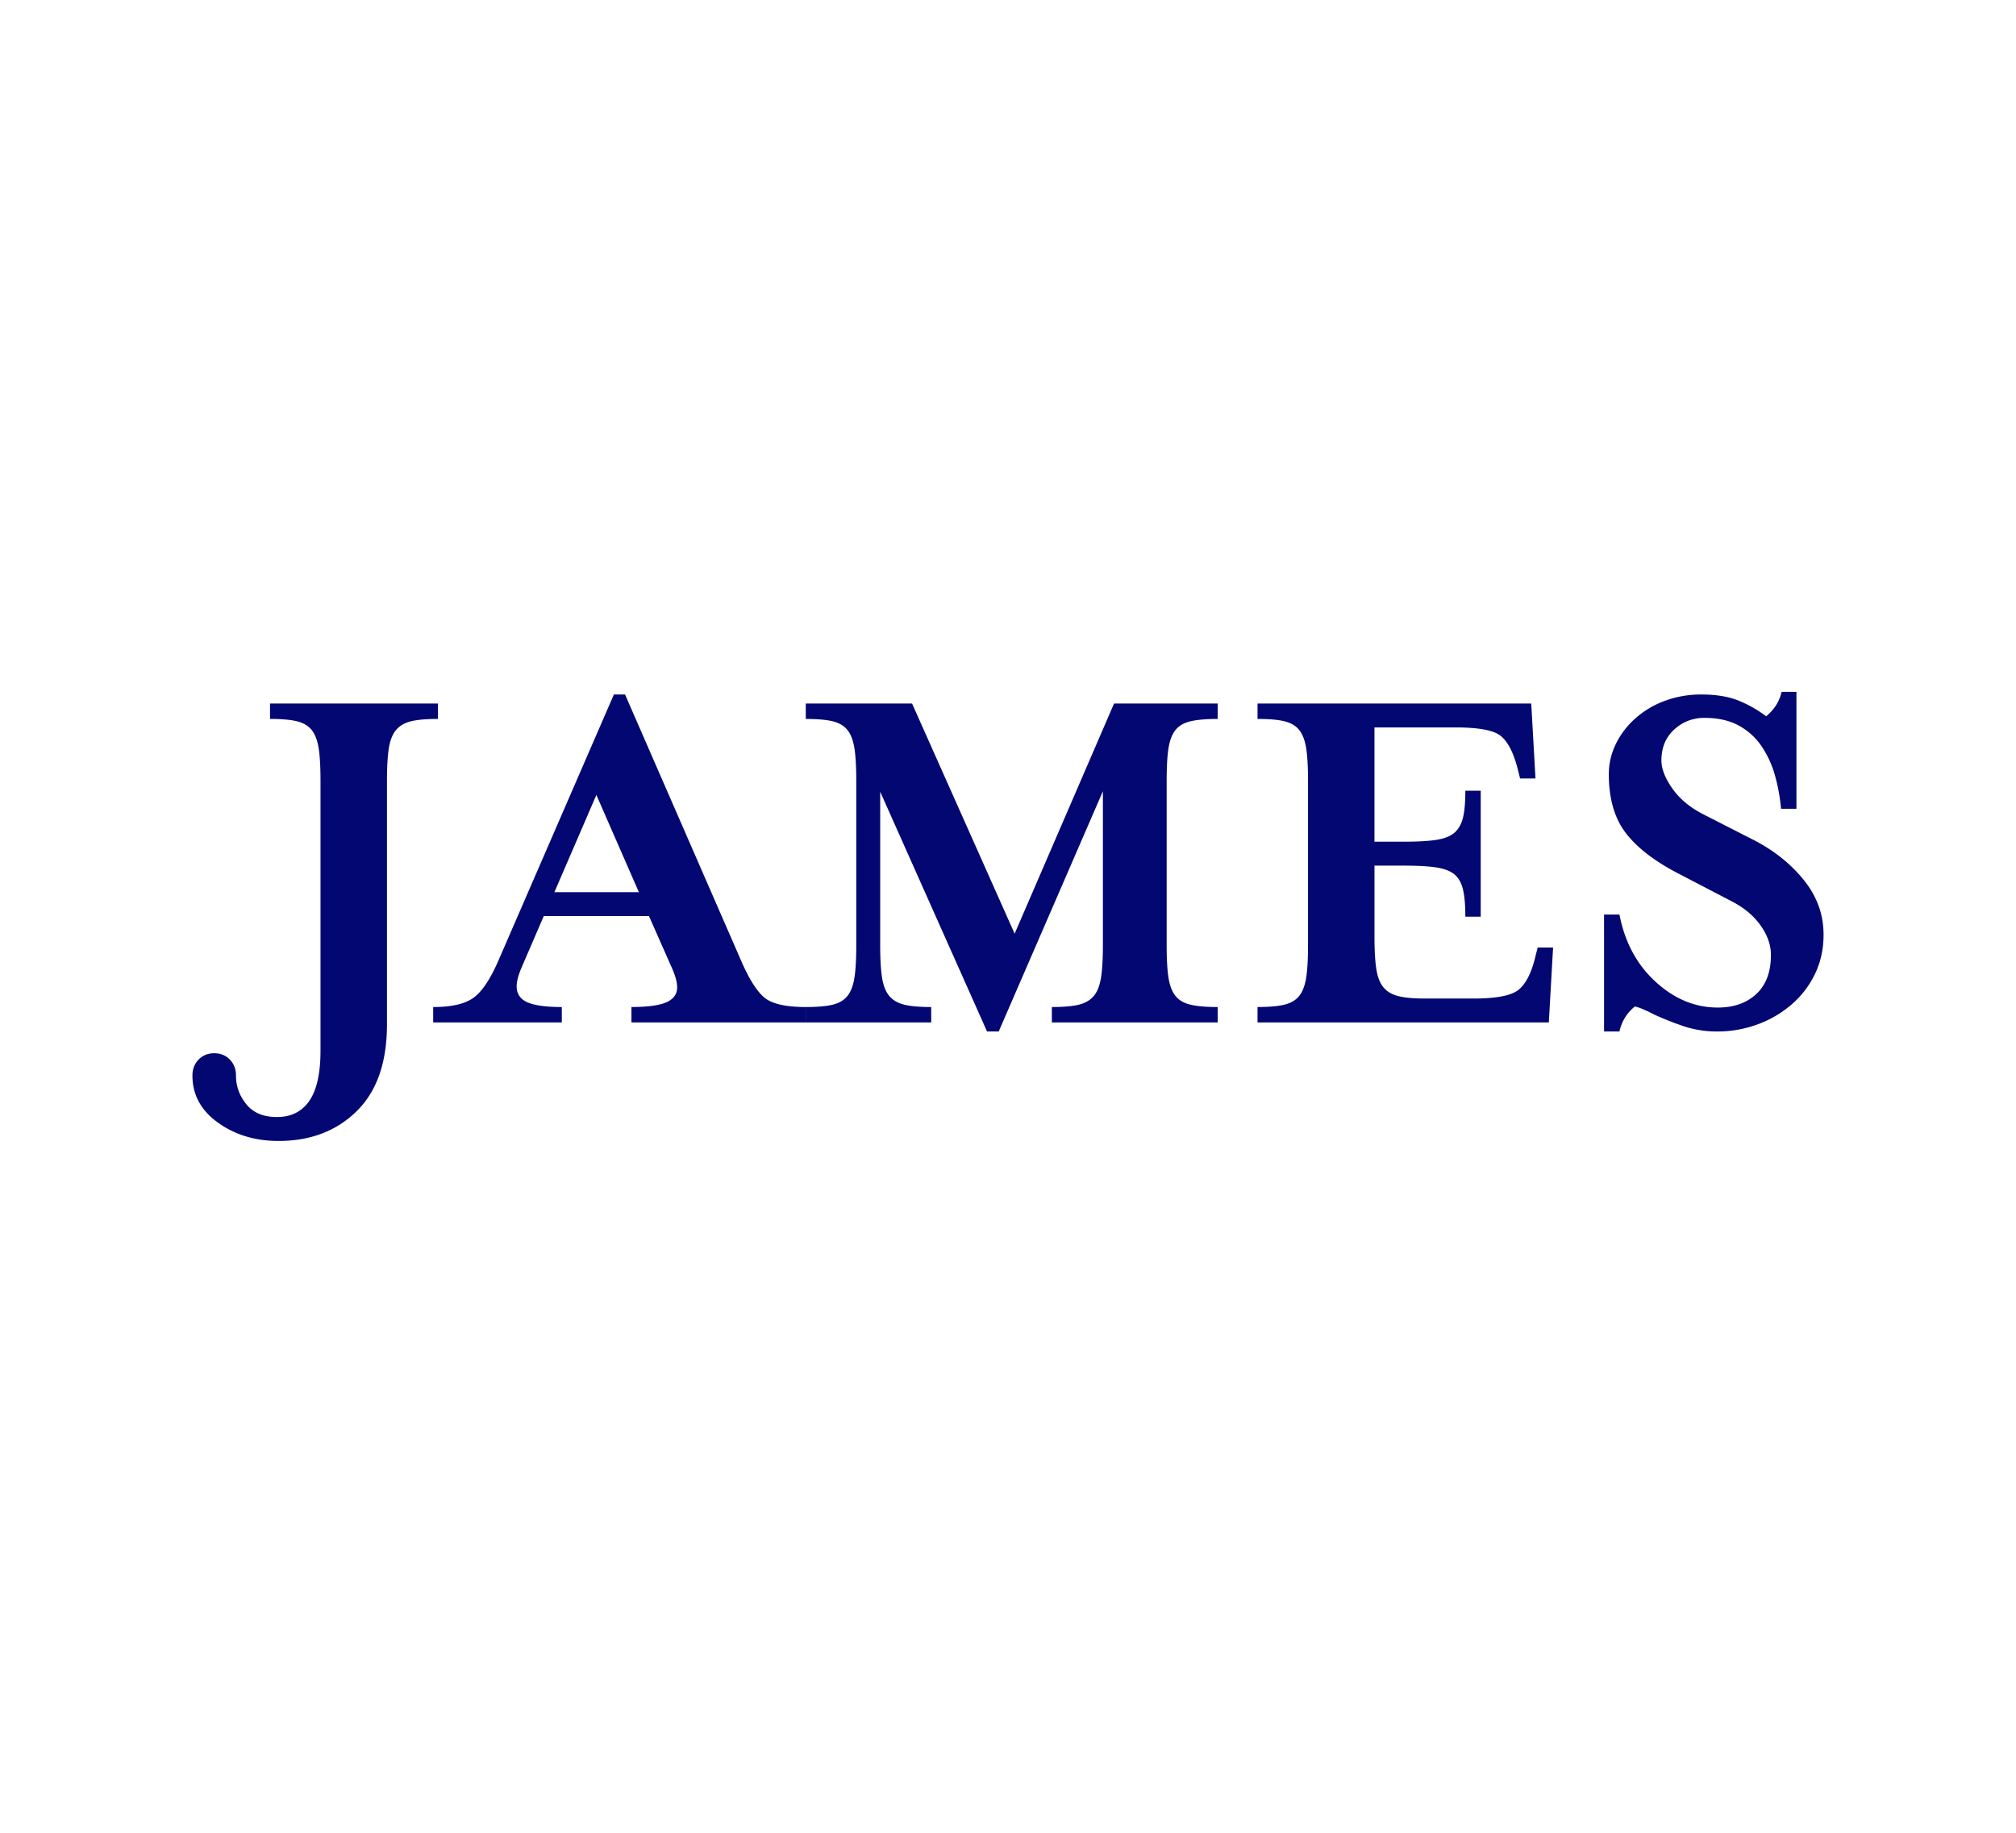 <svg xmlns="http://www.w3.org/2000/svg" xml:space="preserve" id="Layer_1" width="110" height="100" x="0" y="0" style="enable-background:new 0 0 110 100" version="1.1" viewBox="0 0 110 100"><style type="text/css">.st0{fill:#fff}.st1{fill:#030772}</style><path d="M0 0h110v100H0z" class="st0"/><g><g><path d="M16.879 60.063c.406-.59.609-1.504.609-2.74V42.619c0-.773-.033-1.373-.101-1.798-.068-.425-.193-.754-.377-.986-.185-.232-.449-.391-.798-.478-.348-.087-.84-.131-1.479-.131v-.841h9.164v.841c-.637 0-1.131.044-1.479.131-.348.087-.618.246-.811.478-.194.232-.324.565-.392 1-.068.435-.101 1.029-.101 1.784v13.282c0 2.068-.552 3.645-1.654 4.728-1.101 1.082-2.522 1.624-4.262 1.624-1.276 0-2.378-.334-3.306-1.001-.928-.667-1.392-1.523-1.392-2.566 0-.348.111-.639.334-.87.222-.232.506-.348.855-.348.348 0 .633.116.855.348.222.231.332.522.332.87 0 .58.189 1.102.566 1.566.377.465.933.696 1.668.696.773-.001 1.364-.295 1.769-.885zM34.454 55.785v-.841c.889 0 1.528-.087 1.914-.261.387-.174.58-.444.58-.811 0-.291-.106-.667-.319-1.132l-1.218-2.755h-5.742L28.48 52.74c-.193.446-.29.803-.29 1.074 0 .406.193.696.579.87.387.174 1.015.261 1.885.261v.841h-7.018v-.841c1.006 0 1.741-.169 2.204-.508.465-.337.919-1.019 1.363-2.045l6.293-14.5h.609l6.322 14.5c.444 1.026.875 1.707 1.29 2.045.416.338 1.164.508 2.247.508v.841h-9.51zM32.54 43.373l-2.291 5.307h4.611l-2.32-5.307zM48.026 51.551c0 .754.033 1.349.101 1.784.068.435.198.769.391 1.001s.465.392.813.479c.348.087.841.13 1.479.13v.841h-6.844v-.841c.639 0 1.131-.043 1.479-.13.349-.087.614-.247.798-.479.183-.232.309-.56.377-.987.068-.424.101-1.023.101-1.798V42.62c0-.773-.033-1.373-.101-1.798-.068-.425-.193-.754-.377-.986-.185-.232-.449-.391-.798-.478-.348-.087-.84-.131-1.479-.131v-.841h5.8l5.596 12.557 5.424-12.557h5.655v.841c-.639 0-1.137.044-1.494.131-.357.087-.628.246-.811.478-.185.232-.31.561-.378.986-.068.425-.101 1.025-.101 1.798v8.931c0 .774.033 1.374.101 1.798.068.427.193.754.378.987.183.232.454.392.811.479.357.087.855.13 1.494.13v.841h-9.048v-.841c.637 0 1.131-.043 1.479-.13.348-.087.618-.247.813-.479.193-.232.323-.566.391-1.001.068-.435.102-1.029.102-1.784v-8.38l-5.685 13.108h-.637l-5.829-13.08v8.352zM68.615 54.944c.637 0 1.131-.043 1.479-.13s.614-.247.798-.479c.183-.232.309-.56.377-.987.068-.424.101-1.023.101-1.798v-8.931c0-.773-.033-1.373-.101-1.798-.068-.425-.193-.754-.377-.986-.185-.232-.45-.391-.798-.478s-.841-.131-1.479-.131v-.841H83.55l.231 4.089h-.84l-.145-.58c-.232-.87-.542-1.455-.928-1.754-.387-.3-1.199-.45-2.437-.45h-4.436v6.235h1.594c.754 0 1.349-.033 1.784-.101.435-.067.764-.198.987-.391.222-.193.377-.464.463-.812.087-.348.131-.841.131-1.479h.84v6.873h-.84c0-.637-.044-1.135-.131-1.493-.087-.357-.242-.628-.463-.813-.223-.183-.547-.309-.972-.377-.425-.068-1.025-.101-1.798-.101h-1.594v3.857c0 .754.033 1.349.101 1.784.067.435.198.769.391 1.001.193.231.465.391.813.478s.841.131 1.479.131h2.611c1.237 0 2.054-.155 2.45-.465.397-.309.701-.889.914-1.74l.145-.58h.841l-.232 4.089H68.615v-.842zM88.363 56.279h-.84v-6.38h.84c.291 1.508.947 2.731 1.973 3.669 1.023.938 2.155 1.406 3.392 1.406.87 0 1.57-.245 2.103-.739.531-.493.797-1.203.797-2.132 0-.541-.188-1.077-.565-1.61-.378-.531-.904-.971-1.581-1.319l-2.785-1.45c-1.333-.677-2.32-1.421-2.957-2.233-.639-.812-.957-1.894-.957-3.248 0-.58.13-1.135.391-1.667.261-.531.624-1 1.088-1.407a5.03 5.03 0 0 1 1.61-.942 5.675 5.675 0 0 1 1.958-.334c.773 0 1.425.102 1.958.304a6.652 6.652 0 0 1 1.58.885c.444-.367.726-.812.841-1.334h.811v6.38h-.84a10.044 10.044 0 0 0-.334-1.827 5.47 5.47 0 0 0-.726-1.581 3.523 3.523 0 0 0-1.246-1.131c-.512-.28-1.137-.421-1.871-.421-.639 0-1.189.213-1.654.638-.463.425-.696.986-.696 1.682 0 .464.204.982.609 1.552.406.57.977 1.04 1.711 1.407l2.785 1.421c1.102.58 2.001 1.311 2.698 2.19.696.879 1.044 1.859 1.044 2.942 0 .773-.155 1.485-.465 2.132a5.083 5.083 0 0 1-1.29 1.682 5.933 5.933 0 0 1-1.871 1.087 6.28 6.28 0 0 1-2.146.378 5.717 5.717 0 0 1-1.784-.261 17.161 17.161 0 0 1-1.696-.667c-.484-.251-.832-.396-1.045-.435a2.382 2.382 0 0 0-.84 1.363z" class="st1"/></g></g></svg>